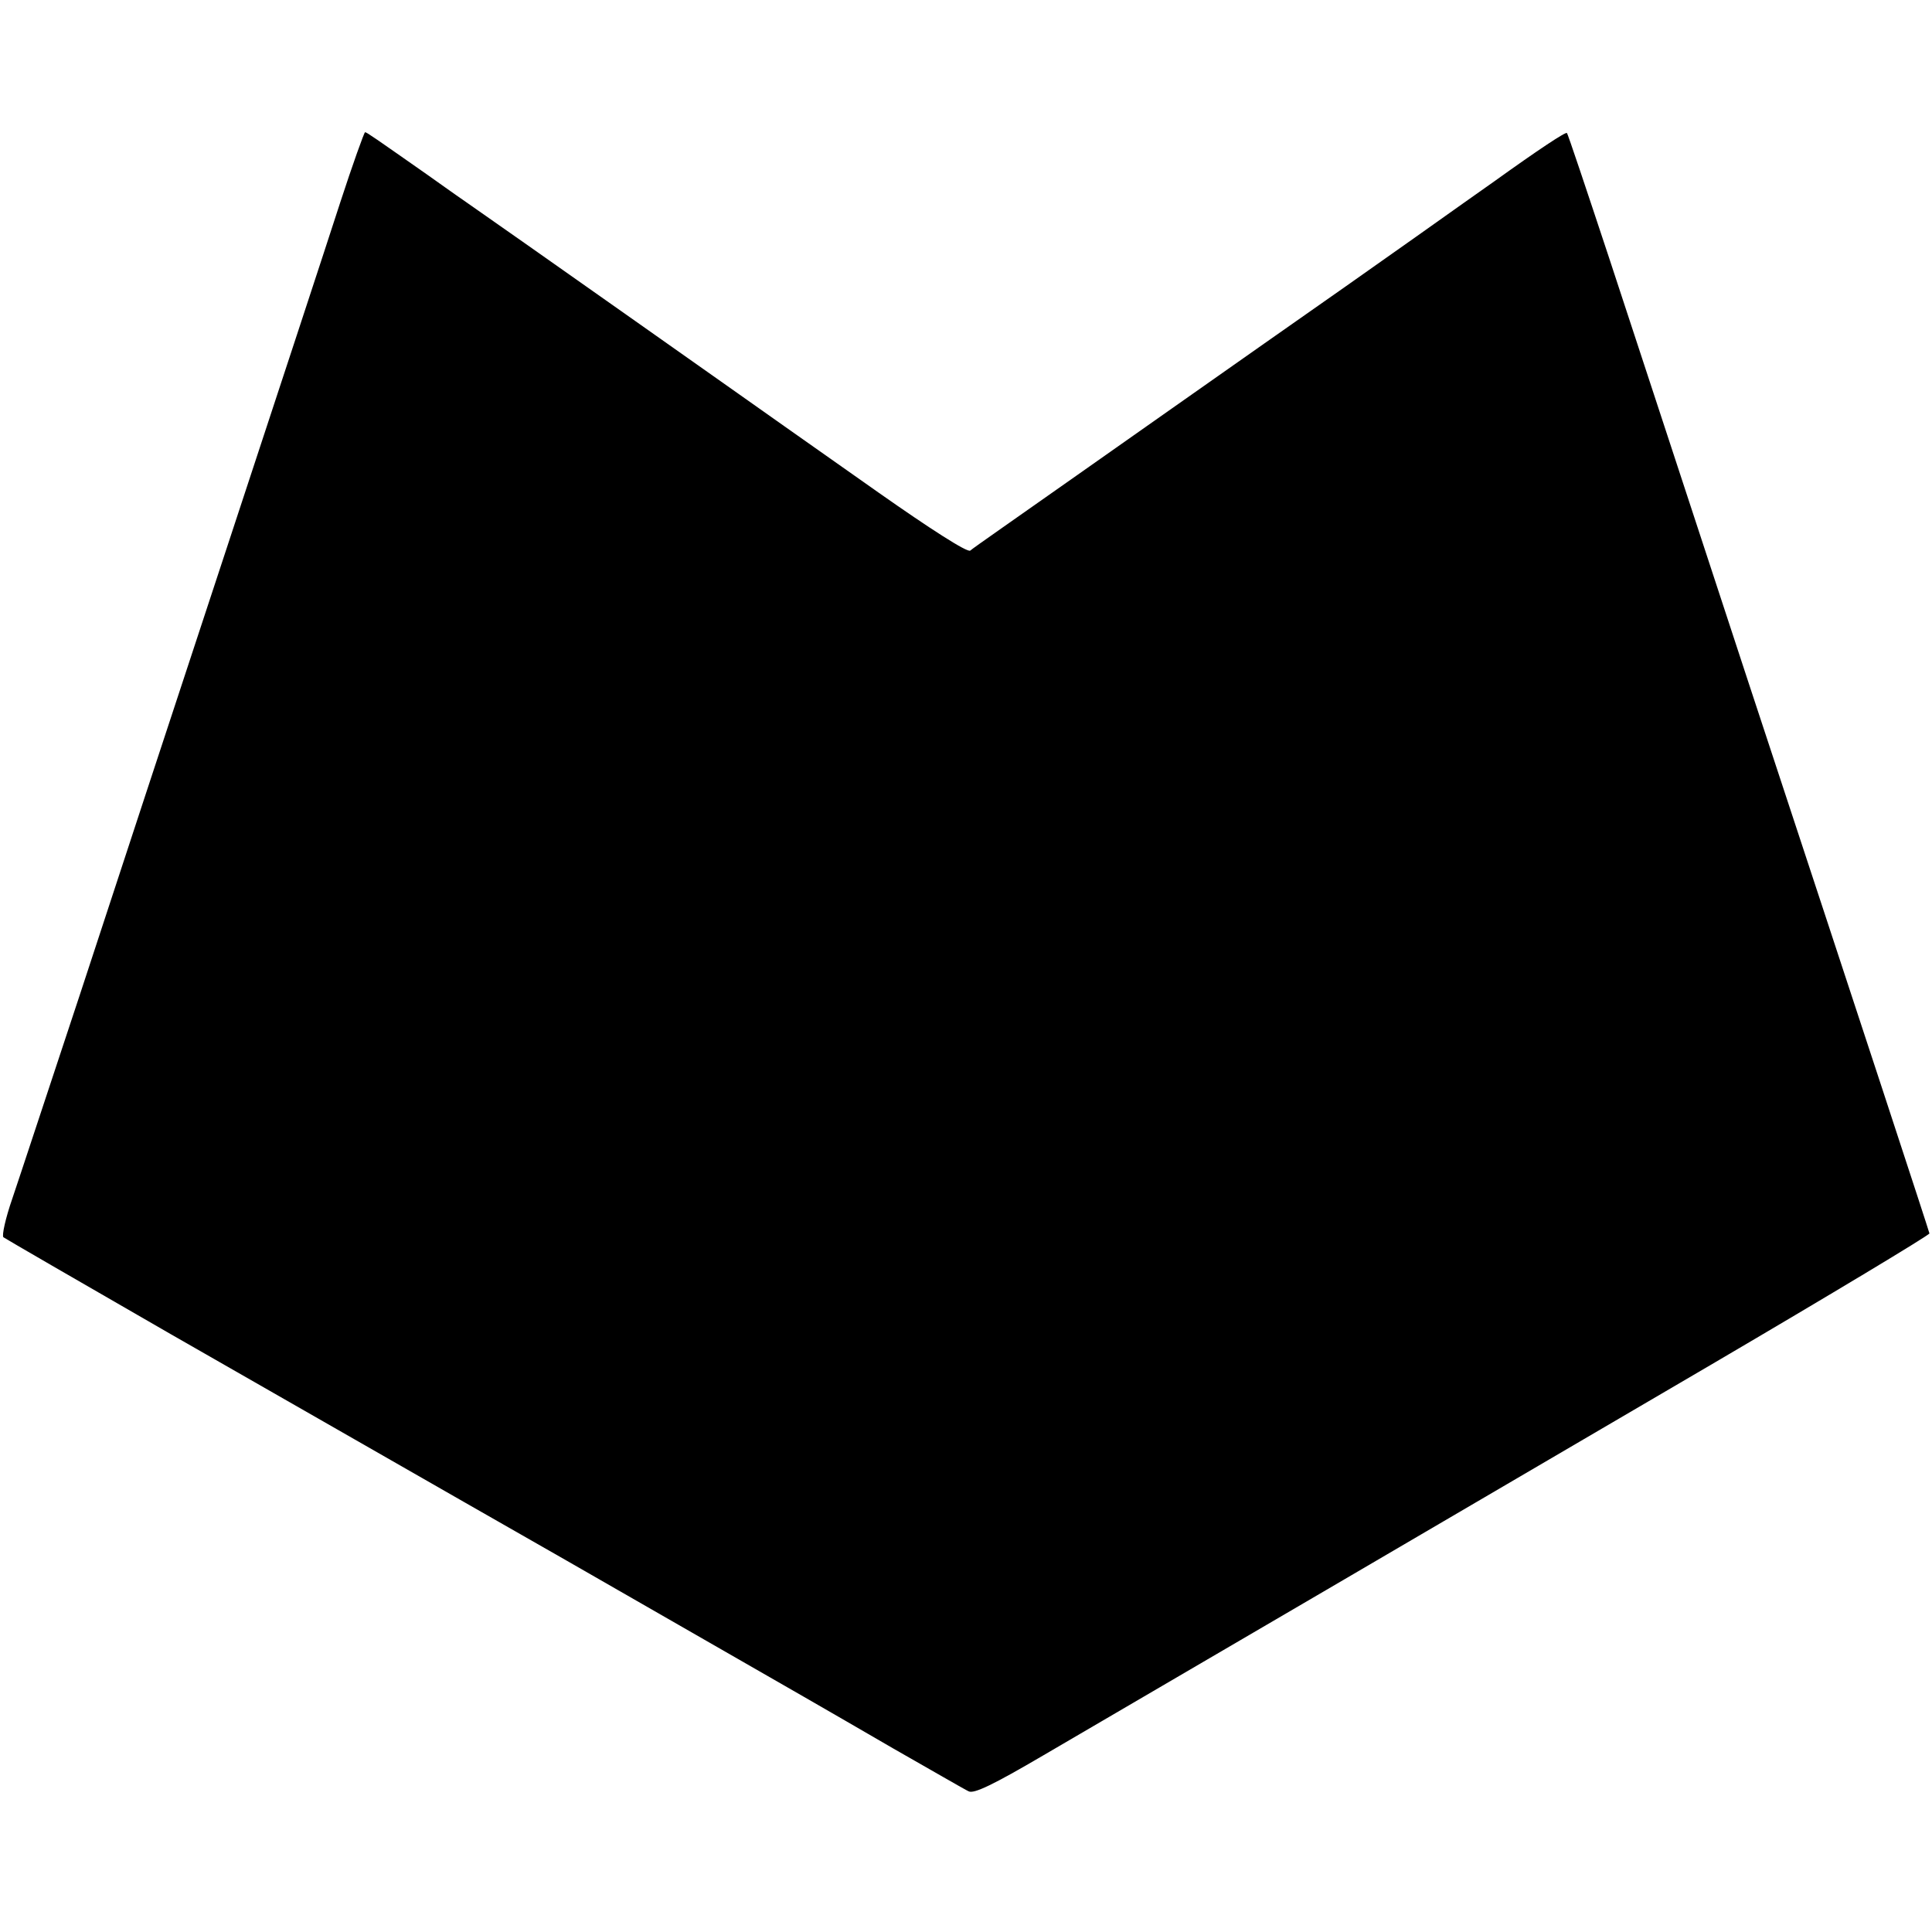 <?xml version="1.0" standalone="no"?>
<!DOCTYPE svg PUBLIC "-//W3C//DTD SVG 20010904//EN"
 "http://www.w3.org/TR/2001/REC-SVG-20010904/DTD/svg10.dtd">
<svg version="1.0" xmlns="http://www.w3.org/2000/svg"
 width="453pt" height="453pt" viewBox="0 0 453 453"
 preserveAspectRatio="xMidYMid meet">
<g transform="translate(0,453) scale(0.1,-0.1)"
fill="#000000" stroke="none">
<path d="M797 4053 c-30 -93 -150 -458 -267 -813 -117 -355 -271 -823 -342
-1040 -72 -217 -143 -433 -159 -480 -16 -46 -25 -87 -21 -91 4 -3 180 -105
392 -227 212 -121 630 -361 930 -532 650 -373 570 -327 765 -440 88 -50 167
-96 176 -100 12 -7 59 16 175 84 250 146 1001 585 1564 915 283 166 514 305
514 309 -2 9 -149 457 -426 1297 -126 385 -273 831 -325 990 -53 160 -97 292
-99 293 -2 4 -67 -39 -170 -113 -23 -16 -106 -75 -185 -131 -79 -56 -238 -168
-354 -249 -115 -81 -316 -222 -445 -313 -129 -91 -240 -168 -245 -173 -7 -5
-94 51 -215 136 -113 80 -212 149 -220 155 -8 6 -166 117 -350 247 -184 130
-361 254 -394 277 -32 22 -75 53 -95 67 -120 84 -141 99 -145 99 -2 0 -29 -75
-59 -167z"/>
</g>
</svg>
